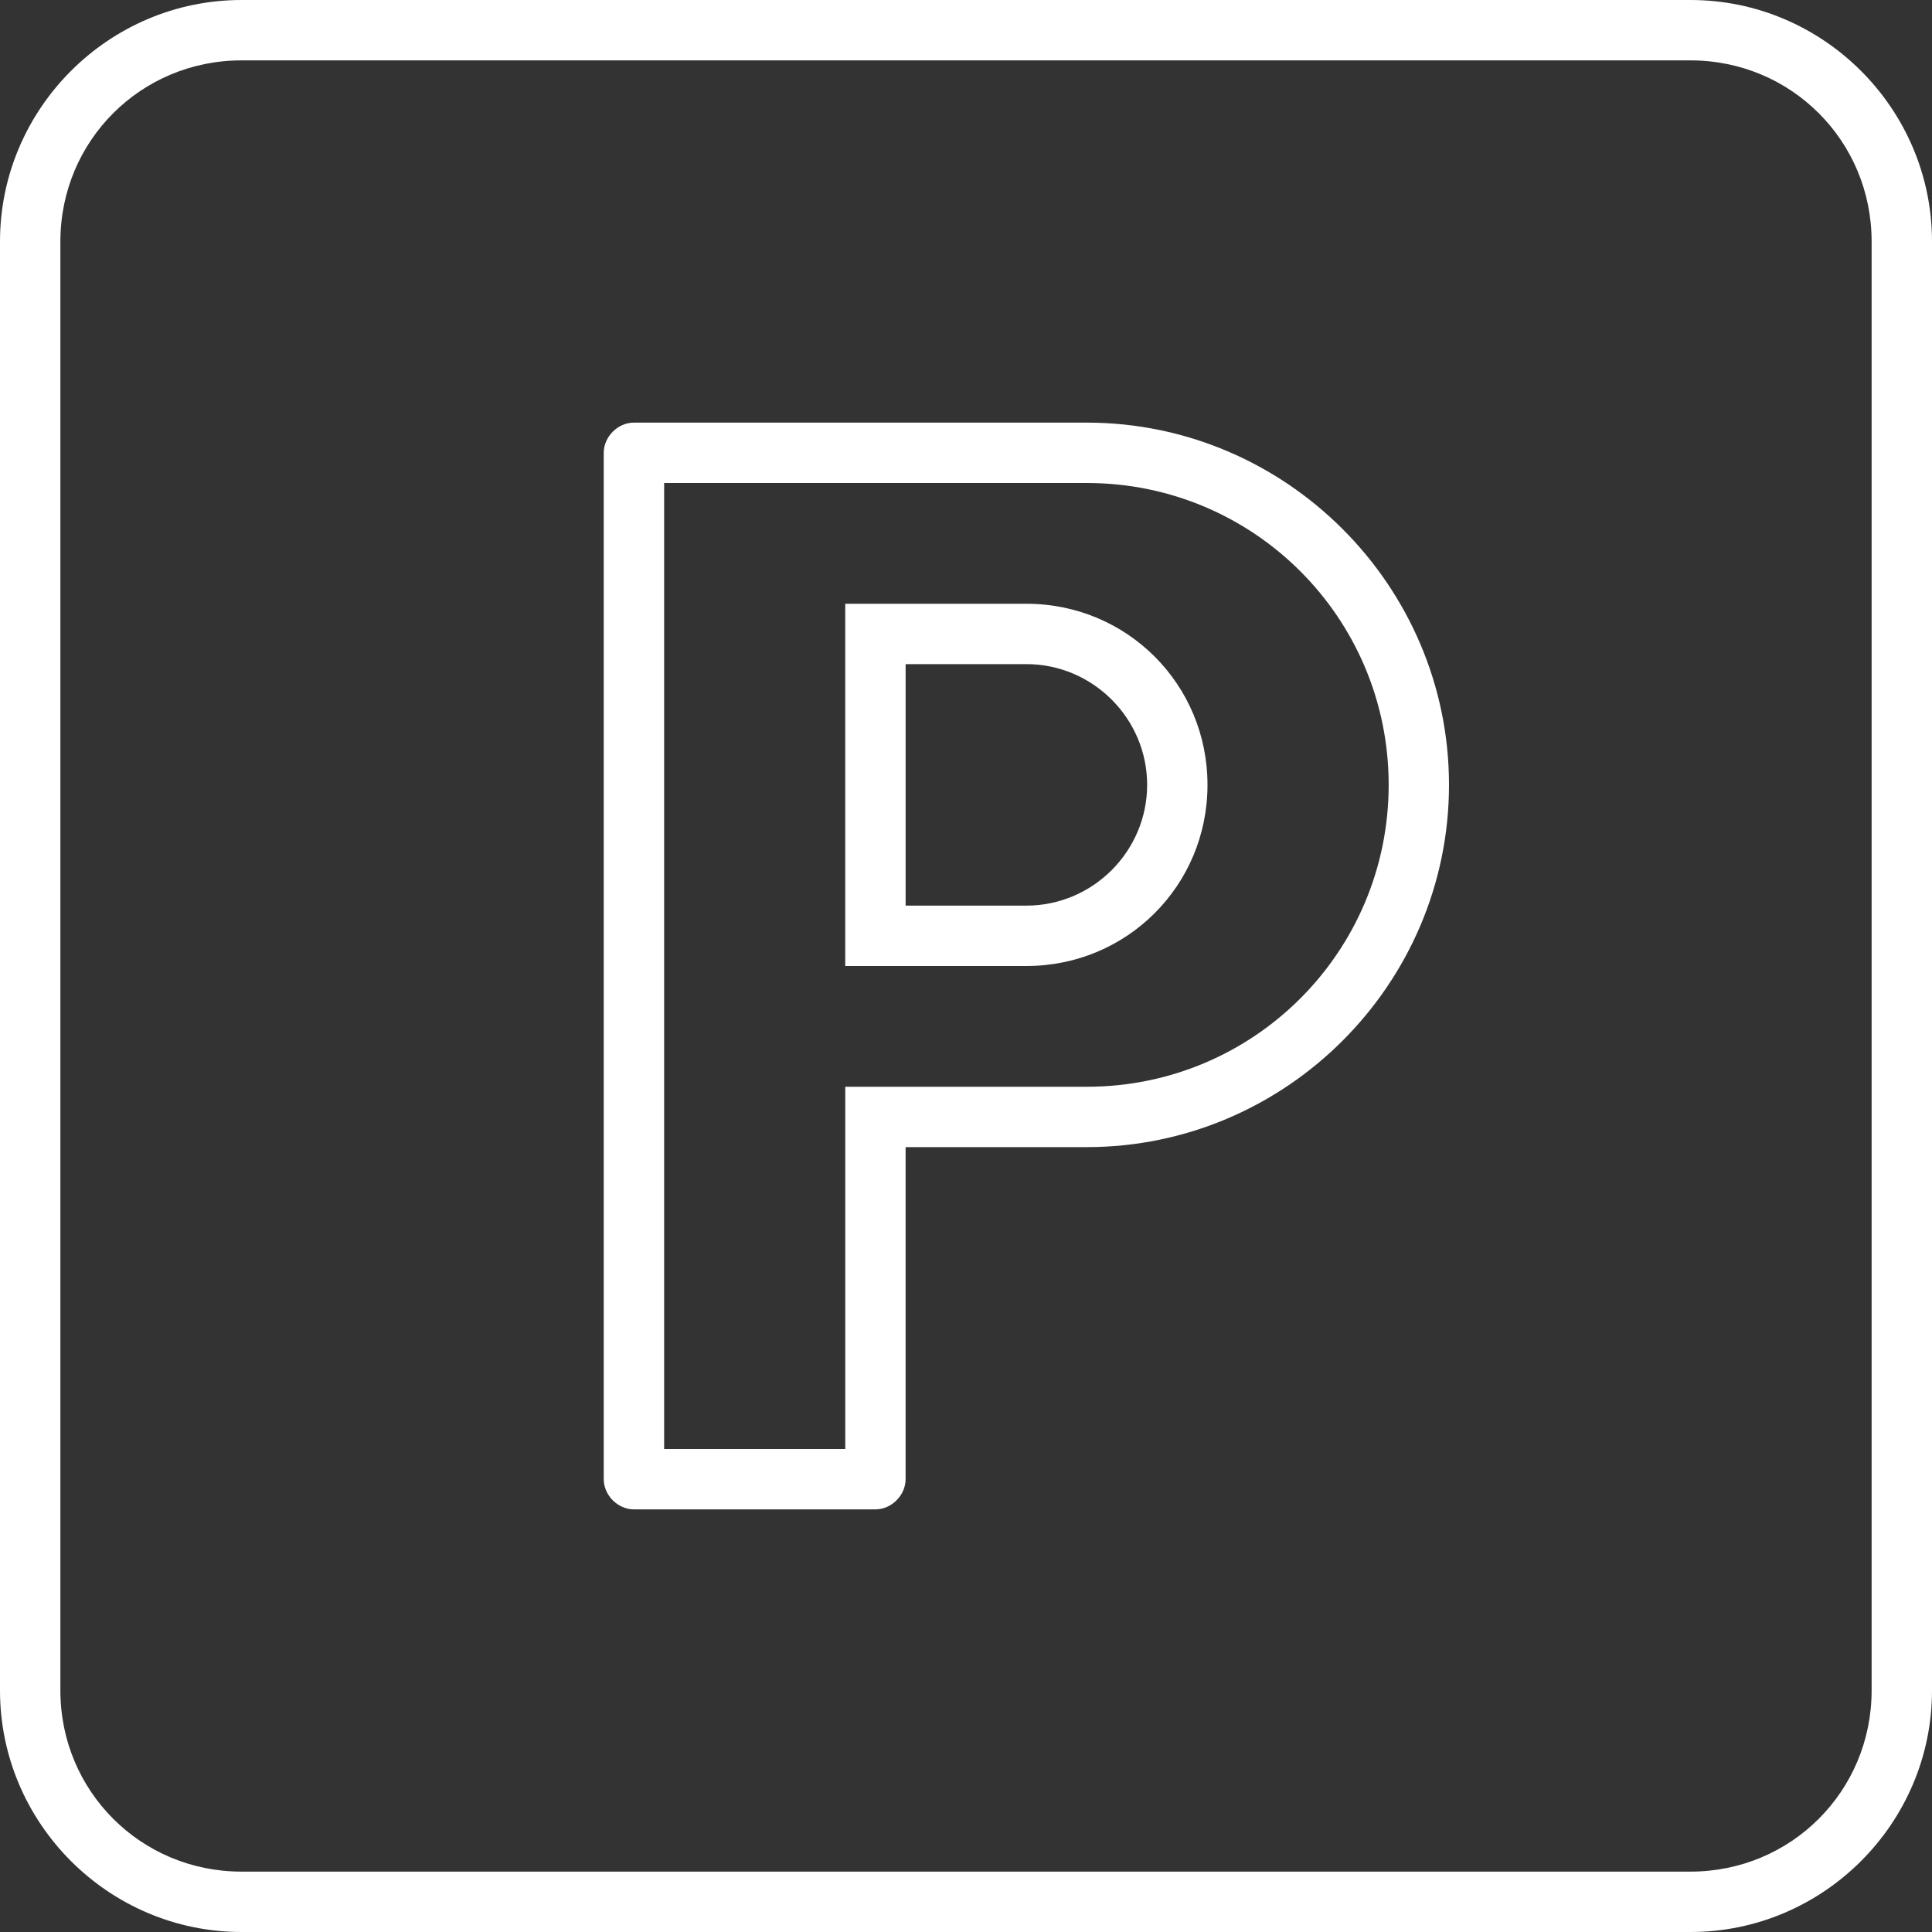 <?xml version="1.0" encoding="utf-8"?>
<!-- Generator: Adobe Illustrator 15.1.0, SVG Export Plug-In . SVG Version: 6.00 Build 0)  -->
<!DOCTYPE svg PUBLIC "-//W3C//DTD SVG 1.1//EN" "http://www.w3.org/Graphics/SVG/1.1/DTD/svg11.dtd">
<svg version="1.1" id="Layer_1" xmlns="http://www.w3.org/2000/svg" xmlns:xlink="http://www.w3.org/1999/xlink" x="0px" y="0px"
	 width="75px" height="75px" viewBox="0 0 75 75" enable-background="new 0 0 75 75" xml:space="preserve">
<rect x="0" y="0" width="75" height="75" fill="#333333" stroke="none"/>
<path fill="#FFFFFF" d="M39.844,35.156h-4.688v-9.375h4.688c2.578,0,4.688,2.11,4.688,4.688
	C44.531,33.047,42.422,35.156,39.844,35.156z M39.844,23.438h-7.032V37.5h7.032c3.906,0,7.031-3.125,7.031-7.031
	C46.875,26.562,43.75,23.438,39.844,23.438z"/>
<path fill="#FFFFFF" d="M72.656,28.125v37.5c0,3.906-3.125,7.031-7.031,7.031H9.375c-3.906,0-7.031-3.125-7.031-7.031V9.375
	c0-3.906,3.125-7.031,7.031-7.031h56.25c3.906,0,7.031,3.125,7.031,7.031V28.125z M65.625,0H9.375C4.219,0,0,4.219,0,9.375v56.25
	C0,70.781,4.219,75,9.375,75h56.25C70.781,75,75,70.781,75,65.625V9.375C75,4.219,70.781,0,65.625,0z"/>
<path fill="#FFFFFF" d="M42.188,42.188h-9.375V56.25h-7.031v-37.5h16.408c6.482,0,11.718,5.234,11.718,11.719
	C53.906,36.953,48.672,42.188,42.188,42.188z M42.188,16.406h-17.58c-0.625,0-1.171,0.547-1.171,1.172v39.844
	c0,0.625,0.546,1.172,1.171,1.172h9.375c0.625,0,1.172-0.547,1.172-1.172V44.531h7.033c7.733,0,14.062-6.328,14.062-14.062
	C56.25,22.734,49.922,16.406,42.188,16.406z"/>
</svg>

